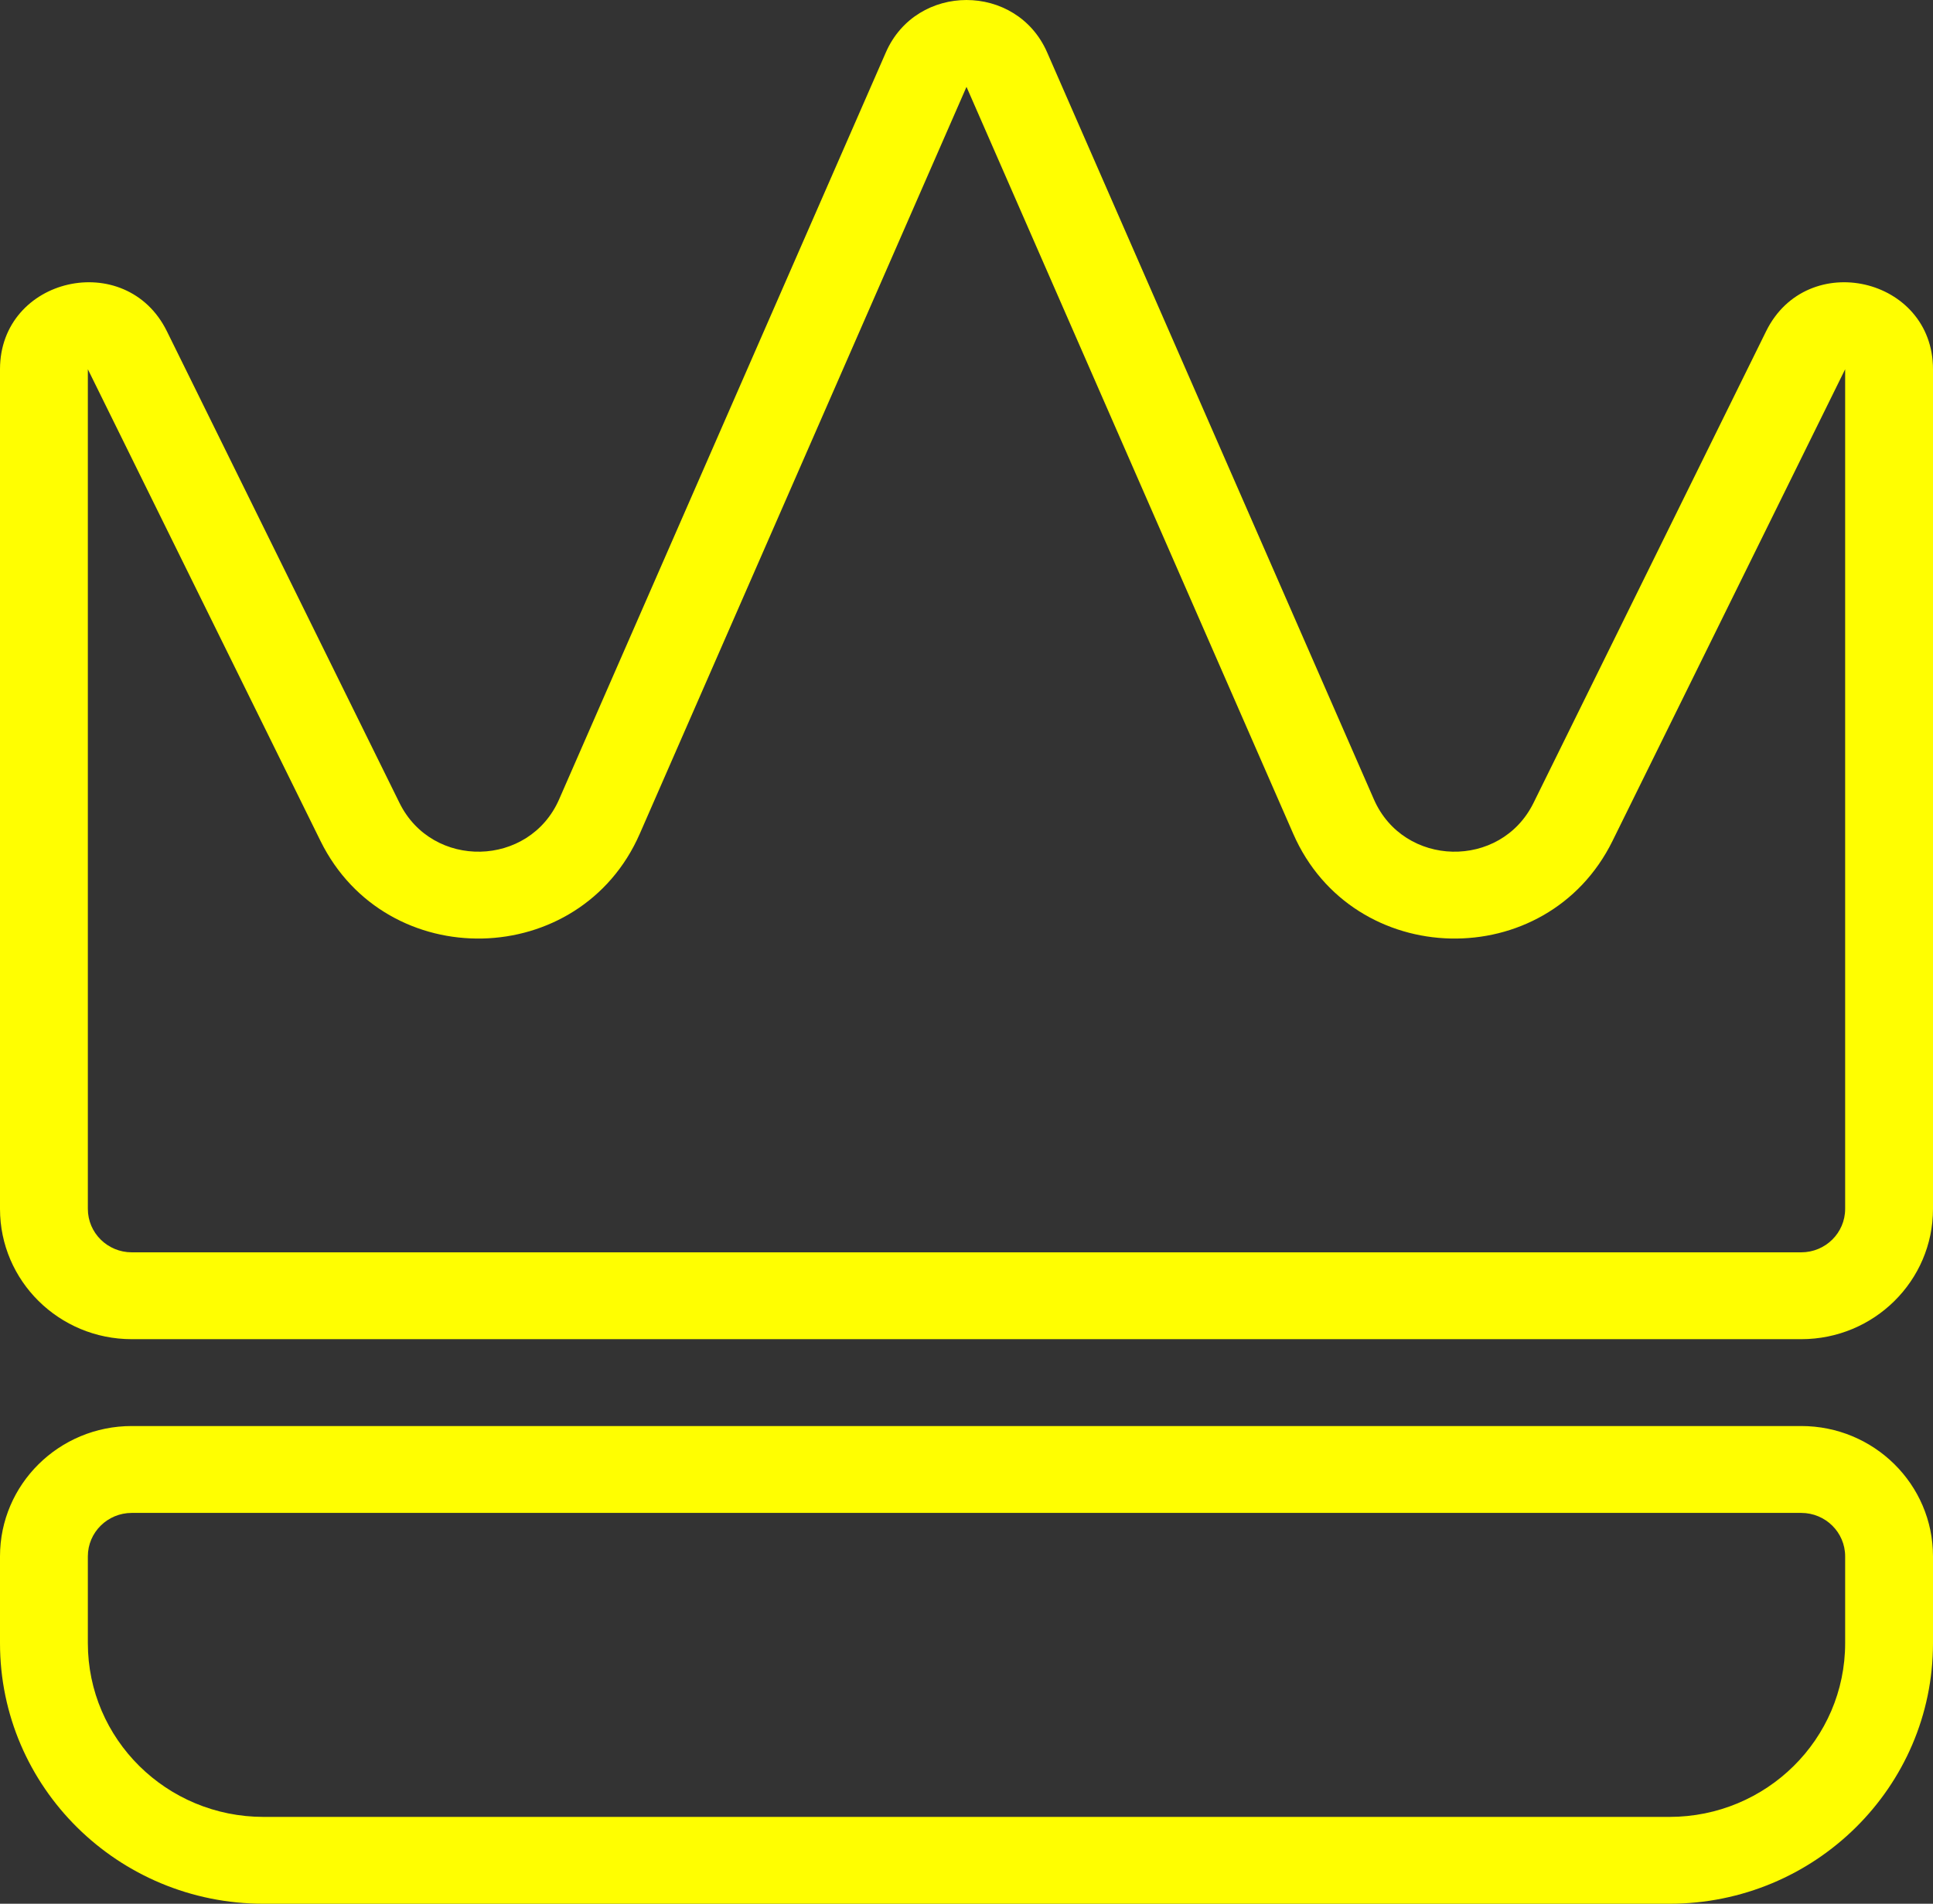 <svg xmlns="http://www.w3.org/2000/svg" width="67" height="66" viewBox="0 0 67 66" fill="none"><rect x="0" y="0" width="67" height="66" fill="#333333" stroke="none"/><path id="Union" fill-rule="evenodd" clip-rule="evenodd" d="M63.955 12.801V41.91C63.955 42.742 63.273 43.416 62.432 43.416H4.568C3.727 43.416 3.045 42.742 3.045 41.91L3.045 12.801L11.109 29.155C13.39 33.781 20.109 33.63 22.175 28.906L33.5 3.011L44.825 28.906C46.891 33.63 53.61 33.781 55.891 29.155L63.955 12.801ZM0 12.801C0 9.607 4.367 8.611 5.783 11.481L13.847 27.836C14.987 30.148 18.347 30.073 19.38 27.711L30.705 1.816C31.764 -0.605 35.236 -0.605 36.295 1.816L47.62 27.711C48.653 30.073 52.013 30.148 53.153 27.836L61.217 11.481C62.633 8.611 67 9.607 67 12.801V41.91C67 44.405 64.955 46.427 62.432 46.427H4.568C2.045 46.427 0 44.405 0 41.91L0 12.801ZM3.045 53.955C3.045 53.124 3.727 52.45 4.568 52.45H62.432C63.273 52.45 63.955 53.124 63.955 53.955V56.966C63.955 60.292 61.228 62.989 57.864 62.989H9.136C5.772 62.989 3.045 60.292 3.045 56.966V53.955ZM0 53.955C0 51.461 2.045 49.438 4.568 49.438H62.432C64.955 49.438 67 51.461 67 53.955V56.966C67 61.956 62.91 66 57.864 66H9.136C4.09 66 0 61.956 0 56.966L0 53.955Z" fill="#FFFE01"></path></svg>
